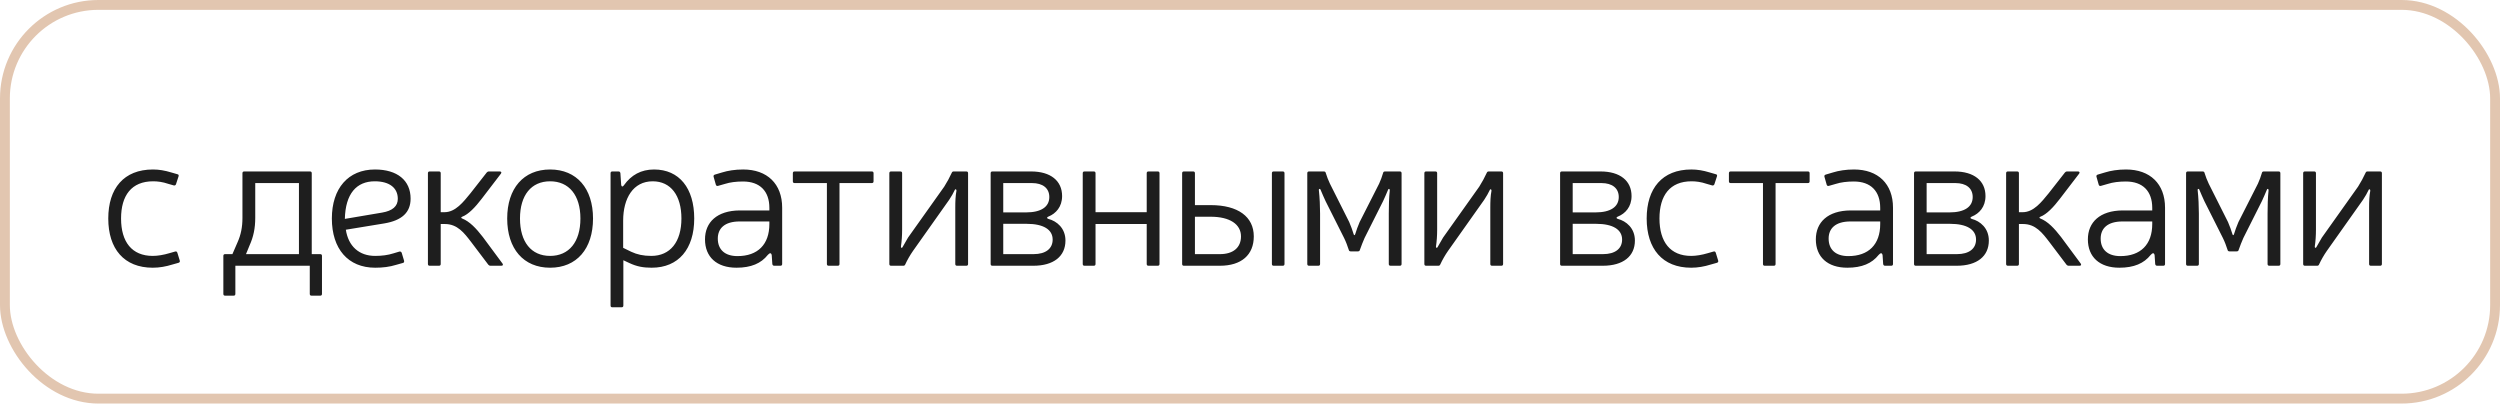 <?xml version="1.0" encoding="UTF-8"?> <svg xmlns="http://www.w3.org/2000/svg" width="254" height="41" viewBox="0 0 254 41" fill="none"><rect x="0.5" y="0.5" width="253" height="40" rx="9.5" stroke="#E2C6B0"></rect><path d="M18.14 26.7L17.5 26.88C16.86 27.08 16.2 27.2 15.52 27.2C12.6 27.2 11 25.28 11 22.2C11 19.14 12.58 17.22 15.54 17.22C16.16 17.22 16.74 17.32 17.4 17.52L18.02 17.7C18.14 17.72 18.18 17.8 18.14 17.92L17.88 18.72C17.84 18.82 17.76 18.86 17.66 18.84L17.1 18.68C16.52 18.48 16 18.42 15.56 18.42C13.36 18.42 12.3 19.86 12.3 22.2C12.3 24.58 13.4 26 15.52 26C16.02 26 16.62 25.9 17.22 25.72L17.78 25.56C17.9 25.52 17.98 25.56 18.02 25.68L18.26 26.46C18.3 26.58 18.26 26.66 18.14 26.7ZM31.673 25.82H32.533C32.653 25.82 32.713 25.88 32.713 26V29.86C32.713 29.98 32.653 30.04 32.533 30.04H31.653C31.533 30.04 31.473 29.98 31.473 29.86V27H23.913V29.86C23.913 29.98 23.853 30.04 23.733 30.04H22.873C22.753 30.04 22.693 29.98 22.693 29.86V26C22.693 25.88 22.753 25.82 22.873 25.82H23.613L24.133 24.62C24.473 23.86 24.633 23.08 24.633 22.14V17.6C24.633 17.48 24.693 17.42 24.813 17.42H31.493C31.613 17.42 31.673 17.48 31.673 17.6V25.82ZM25.933 18.6V22.14C25.933 23.18 25.753 24.06 25.353 24.94L24.993 25.82H30.373V18.6H25.933ZM40.917 26.72L40.277 26.9C39.577 27.12 38.877 27.2 38.117 27.2C35.357 27.2 33.717 25.28 33.717 22.2C33.717 19.14 35.377 17.22 38.097 17.22C40.357 17.22 41.717 18.32 41.717 20.18C41.717 21.58 40.837 22.4 39.037 22.7L35.137 23.34C35.397 25.02 36.477 26 38.117 26C38.797 26 39.417 25.92 39.977 25.74L40.577 25.56C40.697 25.54 40.777 25.58 40.817 25.7L41.057 26.5C41.077 26.62 41.037 26.7 40.917 26.72ZM35.037 22.24L38.817 21.6C39.877 21.42 40.417 20.96 40.417 20.2C40.417 19.08 39.557 18.42 38.077 18.42C36.217 18.42 35.097 19.68 35.037 22.24ZM44.777 21.56H45.157C46.277 21.56 47.077 20.52 47.797 19.64L49.457 17.52C49.517 17.46 49.577 17.42 49.677 17.42H50.777C50.937 17.42 50.977 17.52 50.897 17.64L48.937 20.2C48.297 21.04 47.597 21.78 46.957 22.02C46.837 22.08 46.817 22.14 46.957 22.2C47.717 22.5 48.377 23.2 49.057 24.08L51.057 26.78C51.137 26.9 51.097 27 50.937 27H49.837C49.737 27 49.677 26.96 49.617 26.9L47.877 24.6C47.157 23.66 46.477 22.76 45.197 22.76H44.777V26.82C44.777 26.94 44.717 27 44.597 27H43.657C43.537 27 43.477 26.94 43.477 26.82V17.6C43.477 17.48 43.537 17.42 43.657 17.42H44.597C44.717 17.42 44.777 17.48 44.777 17.6V21.56ZM55.891 17.22C58.591 17.22 60.251 19.14 60.251 22.2C60.251 25.28 58.591 27.2 55.891 27.2C53.191 27.2 51.531 25.28 51.531 22.2C51.531 19.14 53.191 17.22 55.891 17.22ZM55.891 18.42C53.971 18.42 52.831 19.84 52.831 22.2C52.831 24.58 53.971 26 55.891 26C57.811 26 58.971 24.58 58.971 22.2C58.971 19.84 57.811 18.42 55.891 18.42ZM63.033 17.6L63.113 18.8C63.153 18.98 63.273 19 63.393 18.82C64.133 17.78 65.133 17.22 66.453 17.22C69.013 17.22 70.533 19.12 70.533 22.2C70.533 25.3 68.933 27.2 66.213 27.2C65.353 27.2 64.693 27.08 63.933 26.72L63.333 26.44V31.04C63.333 31.16 63.273 31.22 63.153 31.22H62.213C62.093 31.22 62.033 31.16 62.033 31.04V17.6C62.033 17.48 62.093 17.42 62.213 17.42H62.833C62.953 17.42 63.013 17.48 63.033 17.6ZM63.313 25.18L64.133 25.58C64.733 25.86 65.353 26 66.173 26C68.093 26 69.233 24.58 69.233 22.2C69.233 19.86 68.153 18.42 66.313 18.42C64.333 18.42 63.313 20.14 63.313 22.42V25.18ZM72.628 17.74L73.368 17.52C73.948 17.34 74.668 17.22 75.508 17.22C77.948 17.22 79.468 18.68 79.468 21.1V26.82C79.468 26.94 79.408 27 79.288 27H78.668C78.548 27 78.488 26.94 78.468 26.82L78.408 25.92C78.348 25.66 78.208 25.68 78.008 25.9C77.328 26.76 76.308 27.2 74.828 27.2C72.808 27.2 71.628 26.1 71.628 24.32C71.628 22.58 72.848 21.4 75.148 21.38H78.168V21.12C78.168 19.42 77.208 18.44 75.488 18.44C74.788 18.44 74.168 18.52 73.668 18.68L72.968 18.88C72.848 18.92 72.768 18.88 72.728 18.76L72.508 17.98C72.468 17.86 72.508 17.78 72.628 17.74ZM78.168 22.5H75.148C73.628 22.5 72.928 23.2 72.928 24.24C72.928 25.36 73.648 26.02 74.928 26.02C76.988 26.02 78.168 24.84 78.168 22.76V22.5ZM88.753 17.6V18.42C88.753 18.54 88.693 18.6 88.573 18.6H85.293V26.82C85.293 26.94 85.233 27 85.113 27H84.193C84.073 27 84.013 26.94 84.013 26.82V18.6H80.733C80.613 18.6 80.553 18.54 80.553 18.42V17.6C80.553 17.48 80.613 17.42 80.733 17.42H88.573C88.693 17.42 88.753 17.48 88.753 17.6ZM98.176 27H97.236C97.116 27 97.056 26.94 97.056 26.82V21.1C97.056 20.46 97.076 19.9 97.176 19.38C97.196 19.24 97.056 19.16 96.996 19.32C96.876 19.58 96.656 19.98 96.436 20.3L92.756 25.5C92.476 25.9 92.176 26.42 91.976 26.86C91.936 26.96 91.876 27 91.776 27H90.536C90.416 27 90.356 26.94 90.356 26.82V17.6C90.356 17.48 90.416 17.42 90.536 17.42H91.476C91.596 17.42 91.656 17.48 91.656 17.6V23.32C91.656 23.94 91.616 24.52 91.536 25.04C91.516 25.2 91.656 25.24 91.716 25.08C91.856 24.82 92.076 24.44 92.256 24.14L95.936 18.96C96.216 18.52 96.496 18 96.696 17.56C96.736 17.46 96.796 17.42 96.896 17.42H98.176C98.296 17.42 98.356 17.48 98.356 17.6V26.82C98.356 26.94 98.296 27 98.176 27ZM100.83 17.42H104.77C106.73 17.42 107.91 18.36 107.91 19.92C107.91 21.02 107.27 21.7 106.53 22C106.35 22.06 106.33 22.18 106.51 22.24C107.37 22.46 108.25 23.18 108.25 24.44C108.25 26.04 107.05 27 104.99 27H100.83C100.71 27 100.65 26.94 100.65 26.82V17.6C100.65 17.48 100.71 17.42 100.83 17.42ZM101.93 18.6V21.58H104.25C105.77 21.58 106.61 21.02 106.61 20.02C106.61 19.12 105.95 18.6 104.85 18.6H101.93ZM101.93 22.74V25.82H105.01C106.25 25.82 106.95 25.26 106.95 24.34C106.95 23.32 106.01 22.74 104.31 22.74H101.93ZM117.806 17.6V26.82C117.806 26.94 117.746 27 117.626 27H116.686C116.566 27 116.506 26.94 116.506 26.82V22.76H111.306V26.82C111.306 26.94 111.246 27 111.126 27H110.186C110.066 27 110.006 26.94 110.006 26.82V17.6C110.006 17.48 110.066 17.42 110.186 17.42H111.126C111.246 17.42 111.306 17.48 111.306 17.6V21.56H116.506V17.6C116.506 17.48 116.566 17.42 116.686 17.42H117.626C117.746 17.42 117.806 17.48 117.806 17.6ZM120.105 26.82V17.6C120.105 17.48 120.165 17.42 120.285 17.42H121.225C121.345 17.42 121.405 17.48 121.405 17.6V20.84H123.005C125.785 20.84 127.385 22.02 127.385 24.02C127.385 25.9 126.125 27 123.945 27H120.285C120.165 27 120.105 26.94 120.105 26.82ZM130.505 17.6V26.82C130.505 26.94 130.445 27 130.325 27H129.405C129.285 27 129.225 26.94 129.225 26.82V17.6C129.225 17.48 129.285 17.42 129.405 17.42H130.325C130.445 17.42 130.505 17.48 130.505 17.6ZM121.405 25.82H123.945C125.285 25.82 126.085 25.16 126.085 24.02C126.085 22.78 124.945 22.02 123.005 22.02H121.405V25.82ZM142.4 17.6V26.82C142.4 26.94 142.34 27 142.22 27H141.28C141.16 27 141.1 26.94 141.1 26.82V21.7C141.1 20.96 141.12 20.06 141.2 19.36C141.22 19.18 141.08 19.12 141.02 19.3C140.86 19.68 140.7 20.06 140.52 20.44L138.64 24.18C138.48 24.54 138.3 25 138.16 25.4C138.14 25.5 138.06 25.54 137.96 25.54H137.24C137.14 25.54 137.06 25.5 137.04 25.4C136.92 25.02 136.74 24.54 136.56 24.18L134.68 20.44C134.5 20.06 134.34 19.68 134.18 19.3C134.12 19.12 133.96 19.18 134 19.36C134.08 20.06 134.12 20.96 134.12 21.7V26.82C134.12 26.94 134.06 27 133.94 27H133C132.88 27 132.82 26.94 132.82 26.82V17.6C132.82 17.48 132.88 17.42 133 17.42H134.5C134.6 17.42 134.68 17.46 134.7 17.58C134.8 17.92 134.96 18.32 135.12 18.66L137.08 22.56C137.24 22.94 137.44 23.46 137.52 23.76C137.56 23.94 137.66 23.94 137.7 23.76C137.78 23.46 137.98 22.94 138.14 22.56L140.12 18.66C140.28 18.32 140.42 17.92 140.52 17.58C140.54 17.46 140.62 17.42 140.72 17.42H142.22C142.34 17.42 142.4 17.48 142.4 17.6ZM152.535 27H151.595C151.475 27 151.415 26.94 151.415 26.82V21.1C151.415 20.46 151.435 19.9 151.535 19.38C151.555 19.24 151.415 19.16 151.355 19.32C151.235 19.58 151.015 19.98 150.795 20.3L147.115 25.5C146.835 25.9 146.535 26.42 146.335 26.86C146.295 26.96 146.235 27 146.135 27H144.895C144.775 27 144.715 26.94 144.715 26.82V17.6C144.715 17.48 144.775 17.42 144.895 17.42H145.835C145.955 17.42 146.015 17.48 146.015 17.6V23.32C146.015 23.94 145.975 24.52 145.895 25.04C145.875 25.2 146.015 25.24 146.075 25.08C146.215 24.82 146.435 24.44 146.615 24.14L150.295 18.96C150.575 18.52 150.855 18 151.055 17.56C151.095 17.46 151.155 17.42 151.255 17.42H152.535C152.655 17.42 152.715 17.48 152.715 17.6V26.82C152.715 26.94 152.655 27 152.535 27ZM158.686 17.42H162.626C164.586 17.42 165.766 18.36 165.766 19.92C165.766 21.02 165.126 21.7 164.386 22C164.206 22.06 164.186 22.18 164.366 22.24C165.226 22.46 166.106 23.18 166.106 24.44C166.106 26.04 164.906 27 162.846 27H158.686C158.566 27 158.506 26.94 158.506 26.82V17.6C158.506 17.48 158.566 17.42 158.686 17.42ZM159.786 18.6V21.58H162.106C163.626 21.58 164.466 21.02 164.466 20.02C164.466 19.12 163.806 18.6 162.706 18.6H159.786ZM159.786 22.74V25.82H162.866C164.106 25.82 164.806 25.26 164.806 24.34C164.806 23.32 163.866 22.74 162.166 22.74H159.786ZM174.442 26.7L173.802 26.88C173.162 27.08 172.502 27.2 171.822 27.2C168.902 27.2 167.302 25.28 167.302 22.2C167.302 19.14 168.882 17.22 171.842 17.22C172.462 17.22 173.042 17.32 173.702 17.52L174.322 17.7C174.442 17.72 174.482 17.8 174.442 17.92L174.182 18.72C174.142 18.82 174.062 18.86 173.962 18.84L173.402 18.68C172.822 18.48 172.302 18.42 171.862 18.42C169.662 18.42 168.602 19.86 168.602 22.2C168.602 24.58 169.702 26 171.822 26C172.322 26 172.922 25.9 173.522 25.72L174.082 25.56C174.202 25.52 174.282 25.56 174.322 25.68L174.562 26.46C174.602 26.58 174.562 26.66 174.442 26.7ZM183.858 17.6V18.42C183.858 18.54 183.798 18.6 183.678 18.6H180.398V26.82C180.398 26.94 180.338 27 180.218 27H179.298C179.178 27 179.118 26.94 179.118 26.82V18.6H175.838C175.718 18.6 175.658 18.54 175.658 18.42V17.6C175.658 17.48 175.718 17.42 175.838 17.42H183.678C183.798 17.42 183.858 17.48 183.858 17.6ZM185.489 17.74L186.229 17.52C186.809 17.34 187.529 17.22 188.369 17.22C190.809 17.22 192.329 18.68 192.329 21.1V26.82C192.329 26.94 192.269 27 192.149 27H191.529C191.409 27 191.349 26.94 191.329 26.82L191.269 25.92C191.209 25.66 191.069 25.68 190.869 25.9C190.189 26.76 189.169 27.2 187.689 27.2C185.669 27.2 184.489 26.1 184.489 24.32C184.489 22.58 185.709 21.4 188.009 21.38H191.029V21.12C191.029 19.42 190.069 18.44 188.349 18.44C187.649 18.44 187.029 18.52 186.529 18.68L185.829 18.88C185.709 18.92 185.629 18.88 185.589 18.76L185.369 17.98C185.329 17.86 185.369 17.78 185.489 17.74ZM191.029 22.5H188.009C186.489 22.5 185.789 23.2 185.789 24.24C185.789 25.36 186.509 26.02 187.789 26.02C189.849 26.02 191.029 24.84 191.029 22.76V22.5ZM194.646 17.42H198.586C200.546 17.42 201.726 18.36 201.726 19.92C201.726 21.02 201.086 21.7 200.346 22C200.166 22.06 200.146 22.18 200.326 22.24C201.186 22.46 202.066 23.18 202.066 24.44C202.066 26.04 200.866 27 198.806 27H194.646C194.526 27 194.466 26.94 194.466 26.82V17.6C194.466 17.48 194.526 17.42 194.646 17.42ZM195.746 18.6V21.58H198.066C199.586 21.58 200.426 21.02 200.426 20.02C200.426 19.12 199.766 18.6 198.666 18.6H195.746ZM195.746 22.74V25.82H198.826C200.066 25.82 200.766 25.26 200.766 24.34C200.766 23.32 199.826 22.74 198.126 22.74H195.746ZM205.122 21.56H205.502C206.622 21.56 207.422 20.52 208.142 19.64L209.802 17.52C209.862 17.46 209.922 17.42 210.022 17.42H211.122C211.282 17.42 211.322 17.52 211.242 17.64L209.282 20.2C208.642 21.04 207.942 21.78 207.302 22.02C207.182 22.08 207.162 22.14 207.302 22.2C208.062 22.5 208.722 23.2 209.402 24.08L211.402 26.78C211.482 26.9 211.442 27 211.282 27H210.182C210.082 27 210.022 26.96 209.962 26.9L208.222 24.6C207.502 23.66 206.822 22.76 205.542 22.76H205.122V26.82C205.122 26.94 205.062 27 204.942 27H204.002C203.882 27 203.822 26.94 203.822 26.82V17.6C203.822 17.48 203.882 17.42 204.002 17.42H204.942C205.062 17.42 205.122 17.48 205.122 17.6V21.56ZM213.128 17.74L213.868 17.52C214.448 17.34 215.168 17.22 216.008 17.22C218.448 17.22 219.968 18.68 219.968 21.1V26.82C219.968 26.94 219.908 27 219.788 27H219.168C219.048 27 218.988 26.94 218.968 26.82L218.908 25.92C218.848 25.66 218.708 25.68 218.508 25.9C217.828 26.76 216.808 27.2 215.328 27.2C213.308 27.2 212.128 26.1 212.128 24.32C212.128 22.58 213.348 21.4 215.648 21.38H218.668V21.12C218.668 19.42 217.708 18.44 215.988 18.44C215.288 18.44 214.668 18.52 214.168 18.68L213.468 18.88C213.348 18.92 213.268 18.88 213.228 18.76L213.008 17.98C212.968 17.86 213.008 17.78 213.128 17.74ZM218.668 22.5H215.648C214.128 22.5 213.428 23.2 213.428 24.24C213.428 25.36 214.148 26.02 215.428 26.02C217.488 26.02 218.668 24.84 218.668 22.76V22.5ZM231.685 17.6V26.82C231.685 26.94 231.625 27 231.505 27H230.565C230.445 27 230.385 26.94 230.385 26.82V21.7C230.385 20.96 230.405 20.06 230.485 19.36C230.505 19.18 230.365 19.12 230.305 19.3C230.145 19.68 229.985 20.06 229.805 20.44L227.925 24.18C227.765 24.54 227.585 25 227.445 25.4C227.425 25.5 227.345 25.54 227.245 25.54H226.525C226.425 25.54 226.345 25.5 226.325 25.4C226.205 25.02 226.025 24.54 225.845 24.18L223.965 20.44C223.785 20.06 223.625 19.68 223.465 19.3C223.405 19.12 223.245 19.18 223.285 19.36C223.365 20.06 223.405 20.96 223.405 21.7V26.82C223.405 26.94 223.345 27 223.225 27H222.285C222.165 27 222.105 26.94 222.105 26.82V17.6C222.105 17.48 222.165 17.42 222.285 17.42H223.785C223.885 17.42 223.965 17.46 223.985 17.58C224.085 17.92 224.245 18.32 224.405 18.66L226.365 22.56C226.525 22.94 226.725 23.46 226.805 23.76C226.845 23.94 226.945 23.94 226.985 23.76C227.065 23.46 227.265 22.94 227.425 22.56L229.405 18.66C229.565 18.32 229.705 17.92 229.805 17.58C229.825 17.46 229.905 17.42 230.005 17.42H231.505C231.625 17.42 231.685 17.48 231.685 17.6ZM241.821 27H240.881C240.761 27 240.701 26.94 240.701 26.82V21.1C240.701 20.46 240.721 19.9 240.821 19.38C240.841 19.24 240.701 19.16 240.641 19.32C240.521 19.58 240.301 19.98 240.081 20.3L236.401 25.5C236.121 25.9 235.821 26.42 235.621 26.86C235.581 26.96 235.521 27 235.421 27H234.181C234.061 27 234.001 26.94 234.001 26.82V17.6C234.001 17.48 234.061 17.42 234.181 17.42H235.121C235.241 17.42 235.301 17.48 235.301 17.6V23.32C235.301 23.94 235.261 24.52 235.181 25.04C235.161 25.2 235.301 25.24 235.361 25.08C235.501 24.82 235.721 24.44 235.901 24.14L239.581 18.96C239.861 18.52 240.141 18 240.341 17.56C240.381 17.46 240.441 17.42 240.541 17.42H241.821C241.941 17.42 242.001 17.48 242.001 17.6V26.82C242.001 26.94 241.941 27 241.821 27Z" fill="#1E1E1E"></path></svg> 
